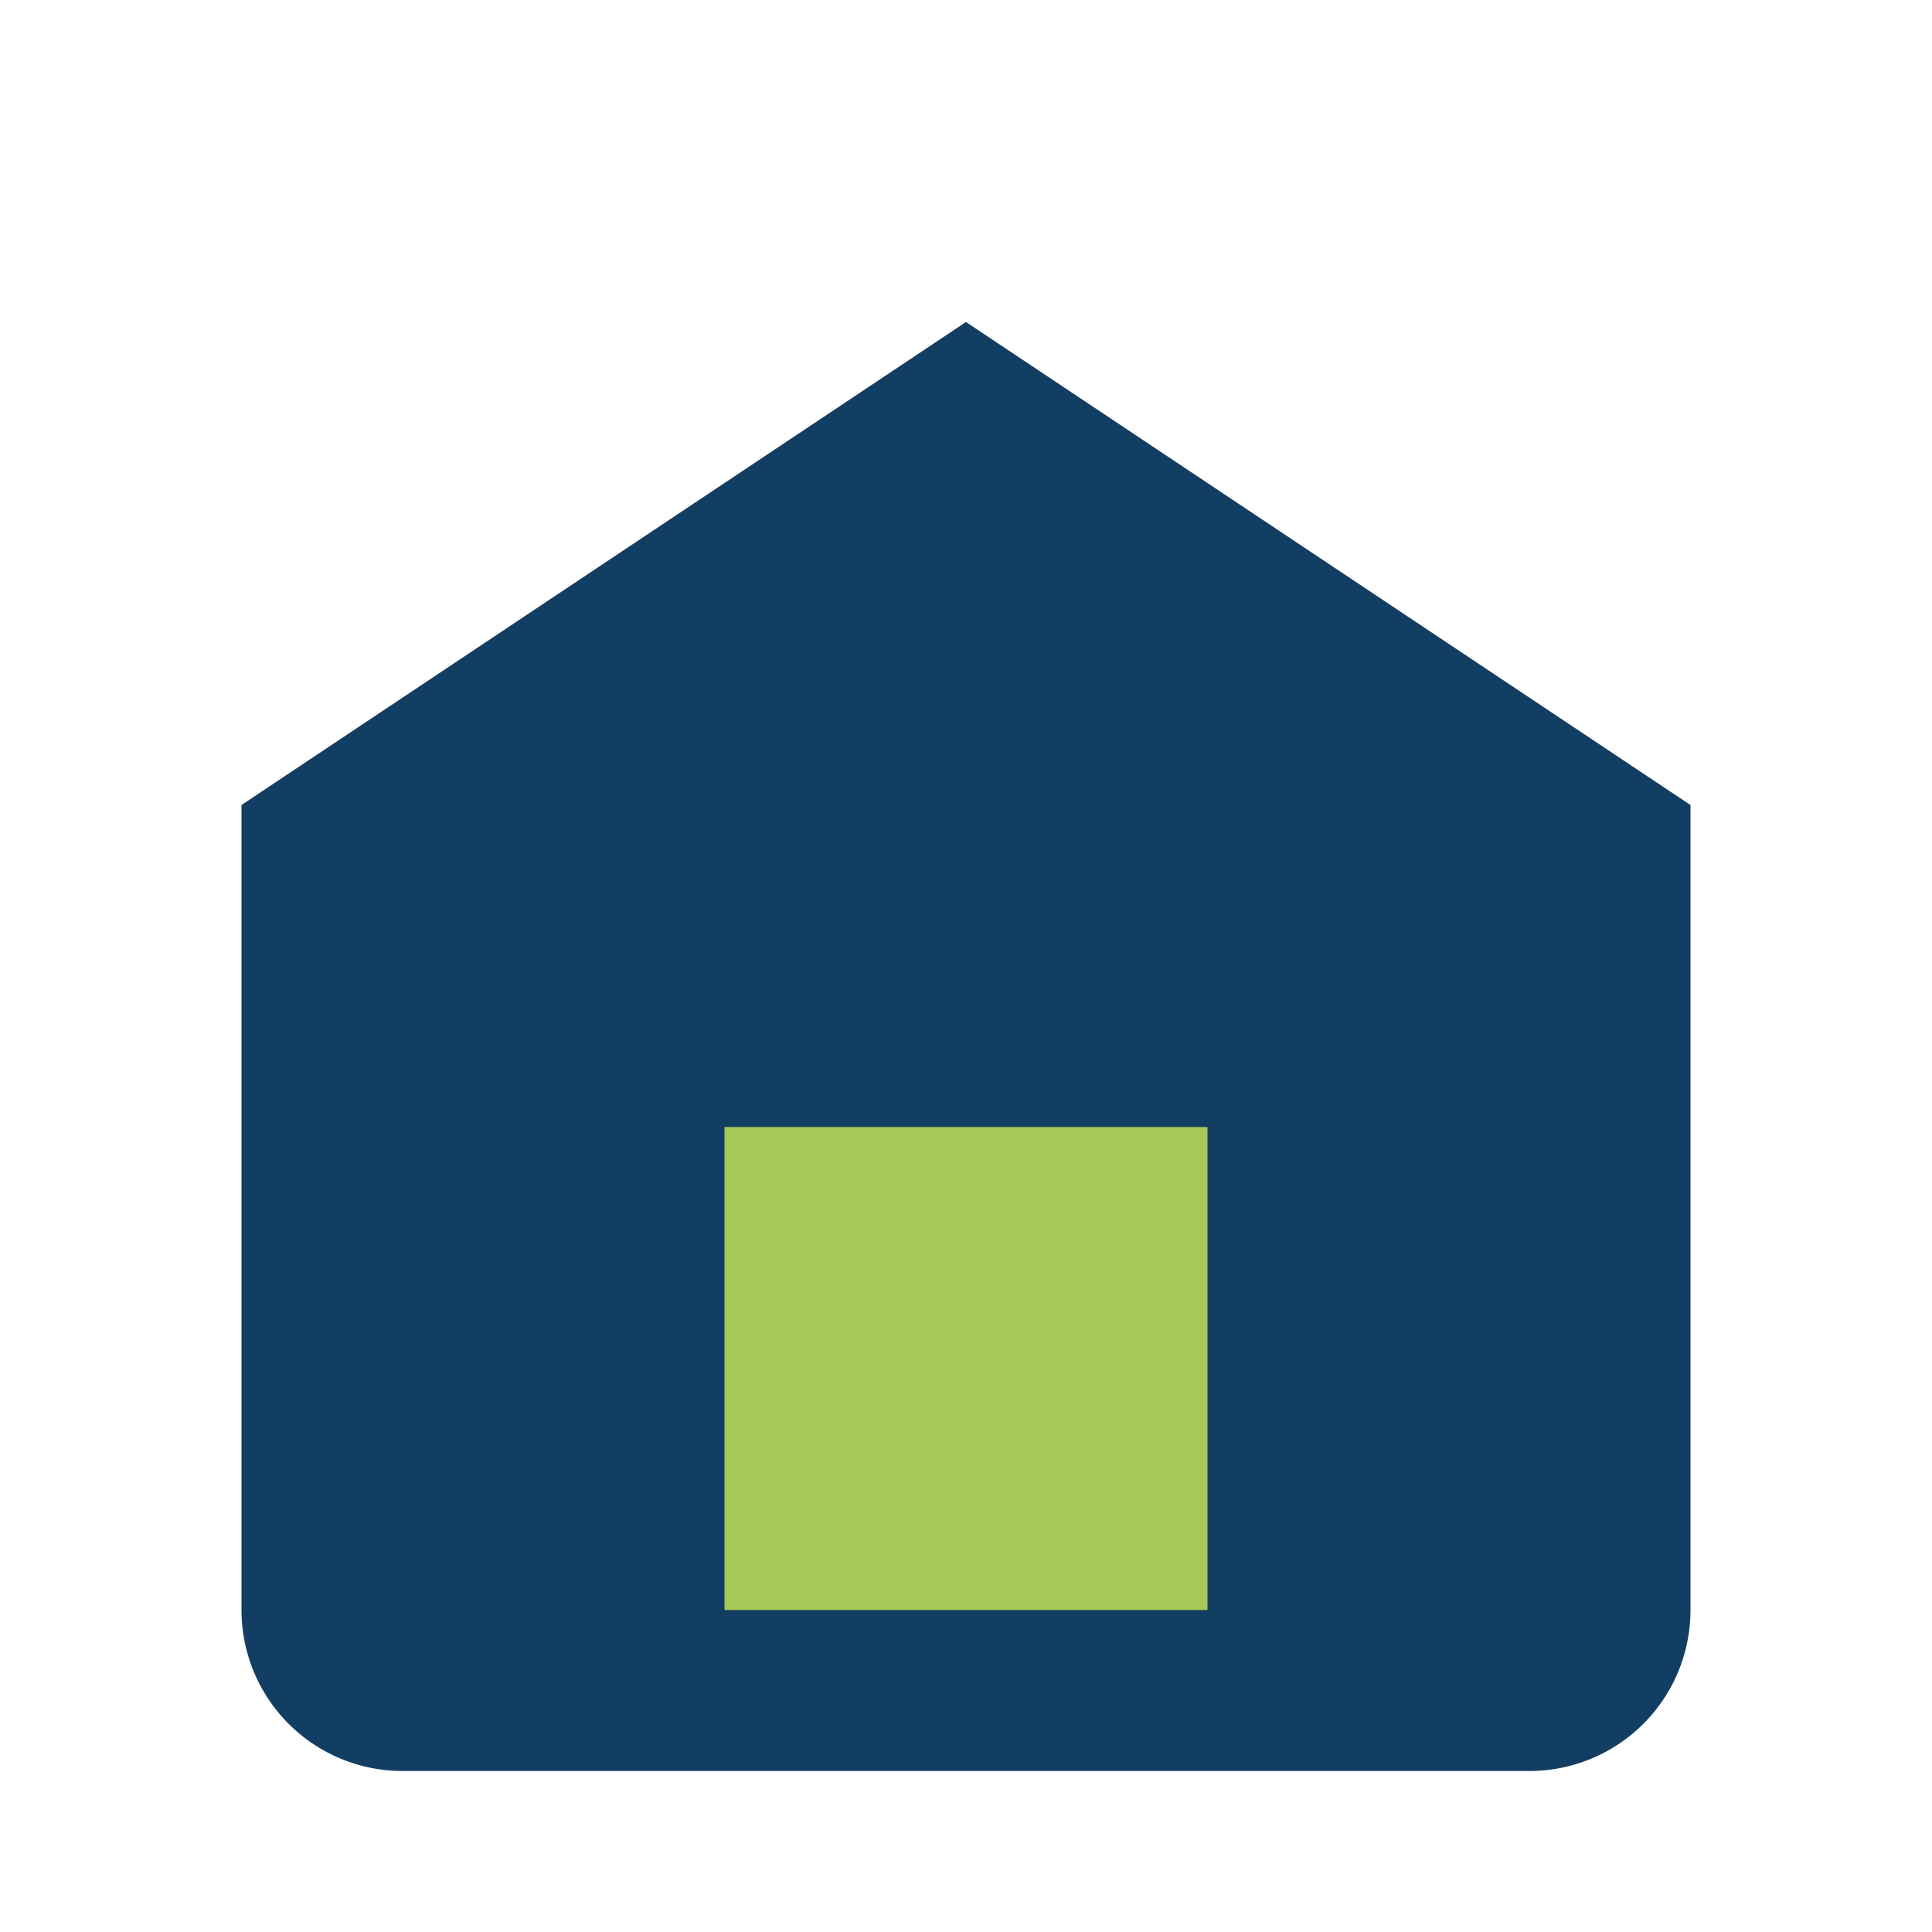 <?xml version="1.0" encoding="UTF-8"?>
<svg xmlns="http://www.w3.org/2000/svg" width="24" height="24" viewBox="0 0 24 24"><path d="M3 10L12 4l9 6v10a2 2 0 0 1-2 2H5a2 2 0 0 1-2-2V10z" fill="#133E63"/><rect x="9" y="14" width="6" height="6" fill="#A7C957"/></svg>